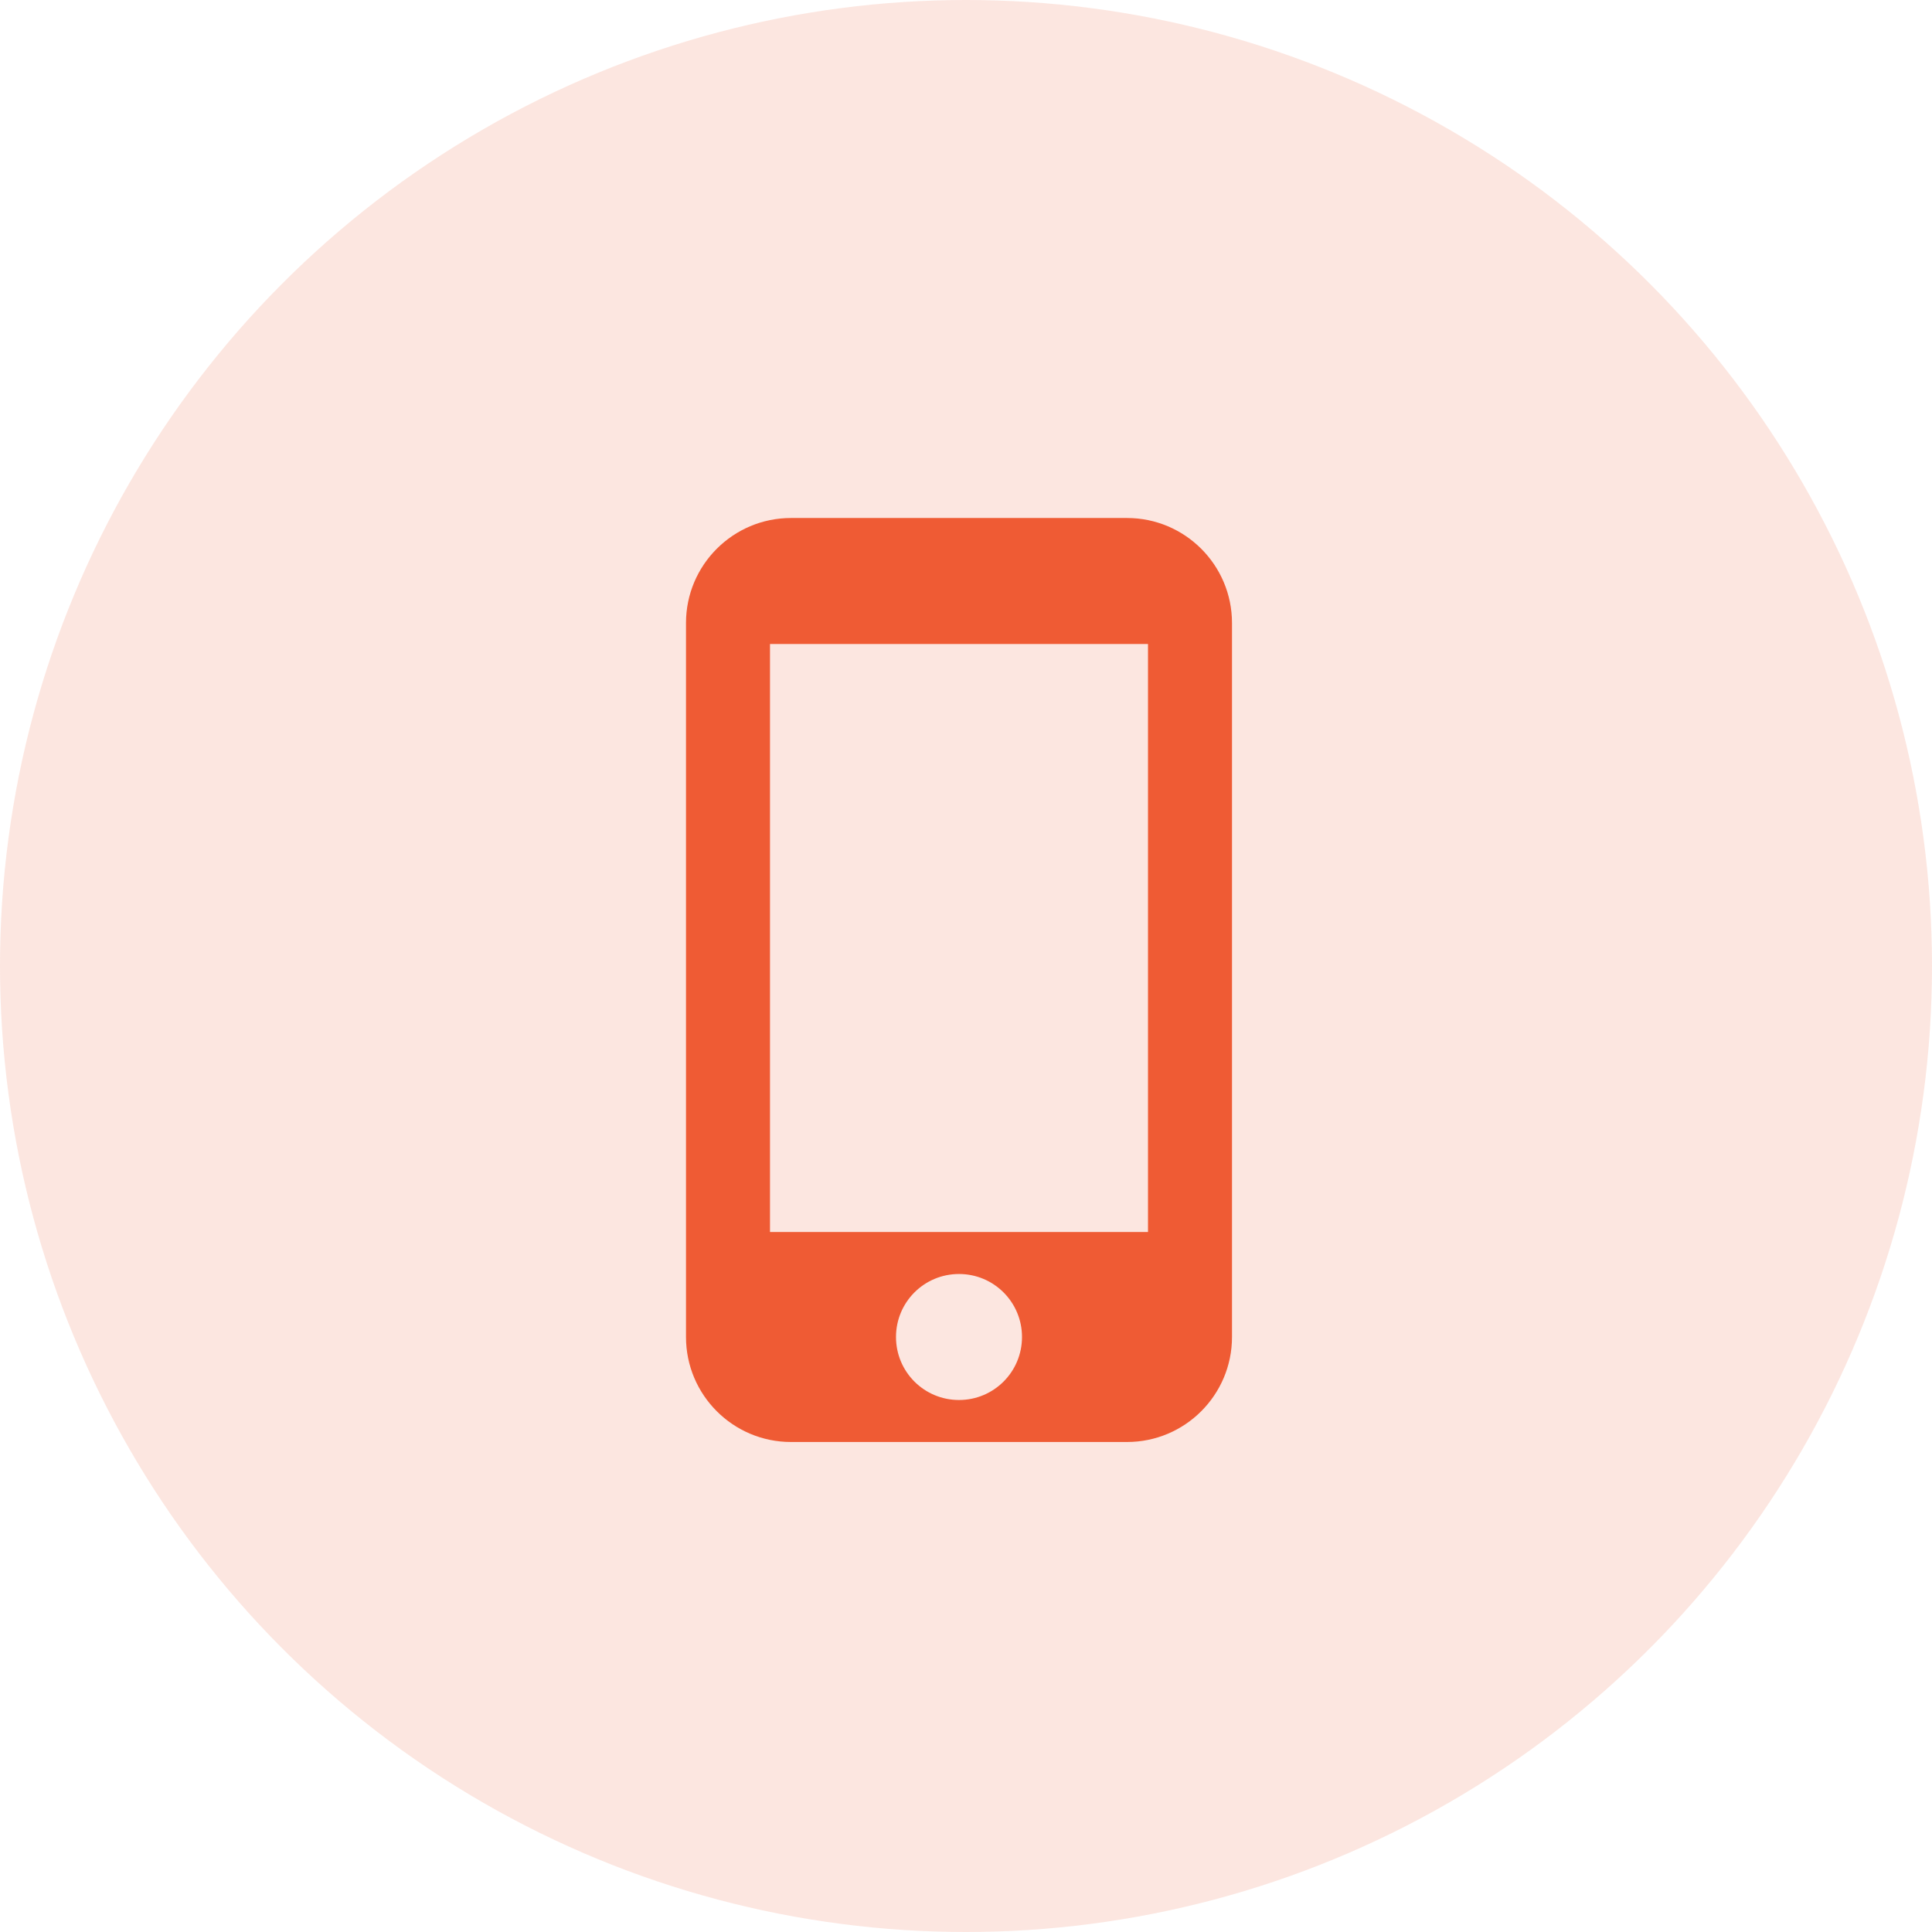 <svg width="69" height="69" viewBox="0 0 69 69" fill="none" xmlns="http://www.w3.org/2000/svg">
<circle cx="34.5" cy="34.5" r="34.5" fill="#EF5B34" fill-opacity="0.15"/>
<path d="M40.25 18.5H28.25C26.18 18.5 24.5 20.18 24.5 22.25V47.75C24.5 49.82 26.18 51.5 28.25 51.5H40.25C42.32 51.5 44 49.82 44 47.75V22.25C44 20.18 42.32 18.5 40.25 18.5ZM34.25 50C33.005 50 32 48.995 32 47.75C32 46.505 33.005 45.5 34.25 45.5C35.495 45.5 36.5 46.505 36.5 47.75C36.5 48.995 35.495 50 34.25 50ZM41 44H27.5V23H41V44Z" fill="#EF5B34"/>
</svg>
